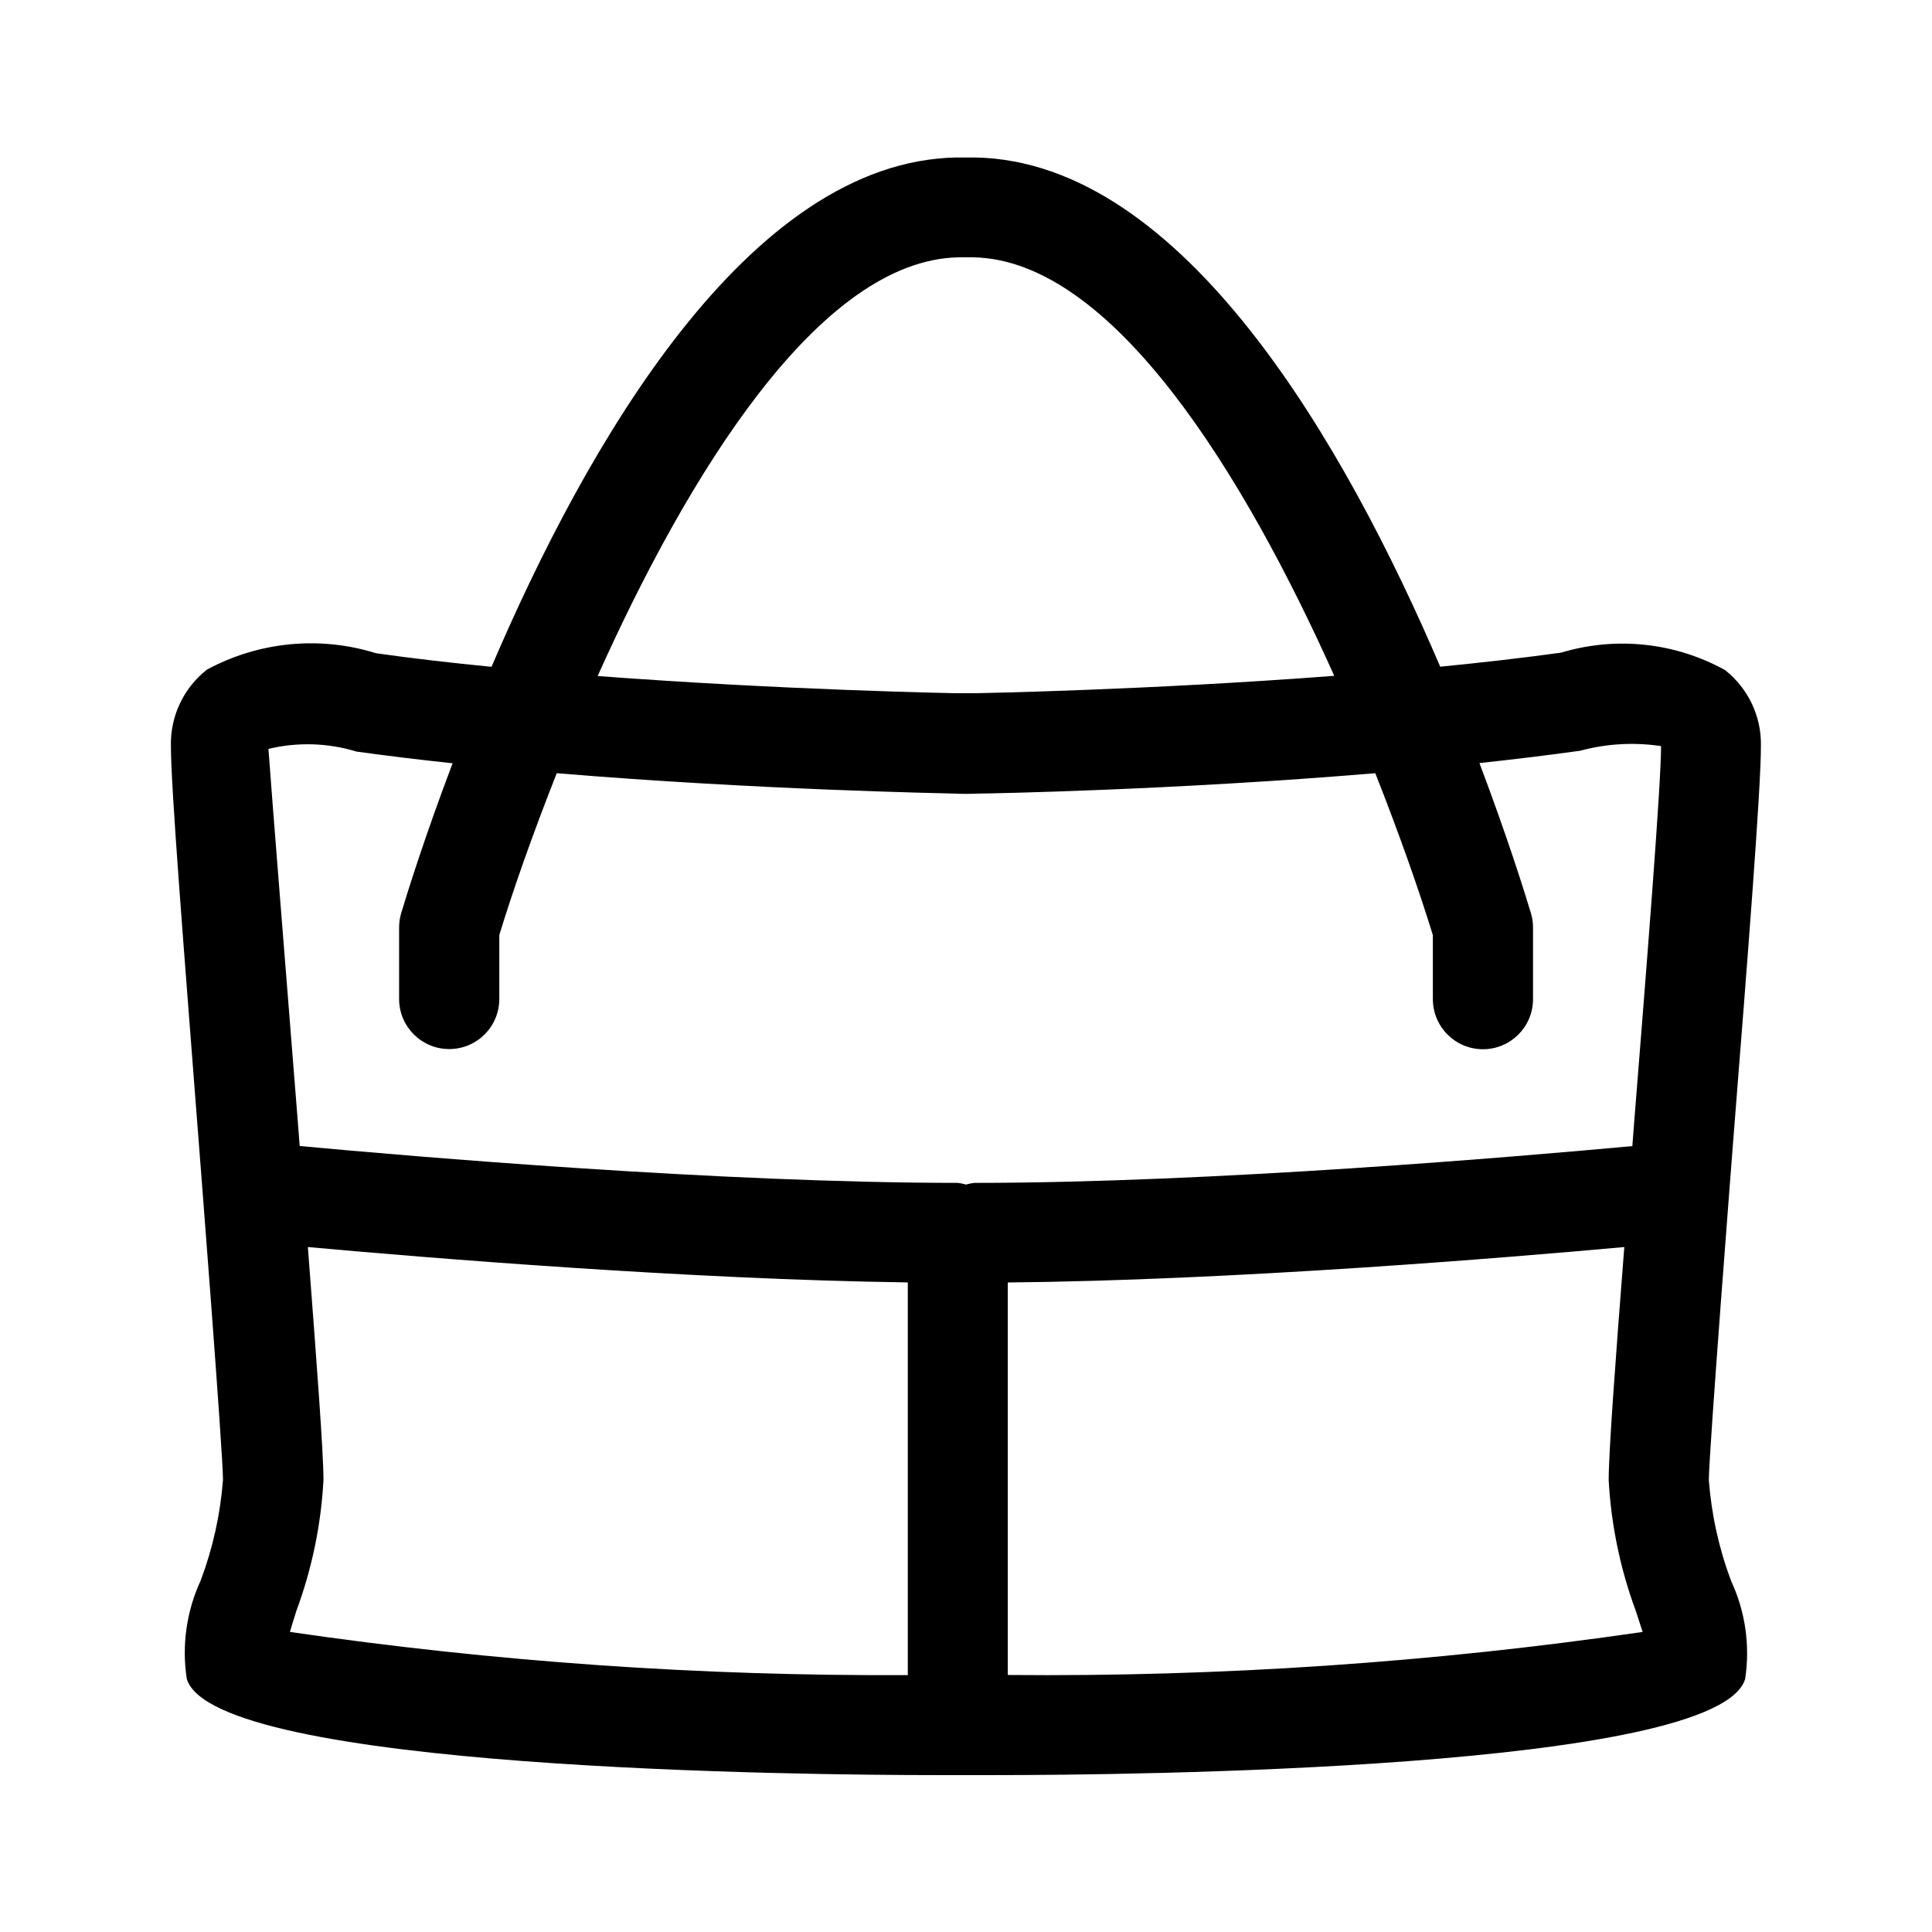 <?xml version="1.0" encoding="UTF-8"?>
<!-- Uploaded to: ICON Repo, www.iconrepo.com, Generator: ICON Repo Mixer Tools -->
<svg fill="#000000" width="800px" height="800px" version="1.1" viewBox="144 144 512 512" xmlns="http://www.w3.org/2000/svg">
 <path d="m596.86 536.23c0-7.199 6.262-87.375 6.602-91.766 3.723-46.961 7.199-91.332 7.199-102.71 0.18-7.852-3.348-15.332-9.52-20.188-13.27-7.32-28.926-8.98-43.438-4.606-10.309 1.422-21.125 2.644-32.027 3.723-25.027-58.441-67.977-133.96-123.27-134.95h-0.25-4.606c-55.297 0.953-98.316 76.543-123.29 134.98-10.438-1.027-20.766-2.195-30.59-3.598-14.926-4.656-31.102-3.086-44.855 4.356-6.18 4.867-9.707 12.359-9.52 20.223 0 11.371 3.598 55.777 7.199 102.71 0.359 4.426 6.602 84.566 6.602 91.766-0.699 9.121-2.688 18.098-5.902 26.664-3.773 8.145-5.055 17.223-3.688 26.09 7.199 24.129 164.77 25.496 198.84 25.496h15.332c34.188 0 191.61-1.367 198.81-25.477h-0.004c1.348-8.84 0.051-17.879-3.723-25.98-3.219-8.59-5.207-17.594-5.902-26.738zm-198.81-324.04h3.887c36.977 0.703 71.848 57.793 95.652 110.91-49.734 3.797-94.266 4.59-94.895 4.606h-5.398c-0.629 0-45.488-0.828-94.914-4.551 23.84-53.133 58.691-110.28 95.668-110.96zm-159.42 131.01c8.242 1.133 16.734 2.16 25.316 3.078-7.449 19.629-12.09 34.602-13.621 39.691v0.004c-0.371 1.238-0.559 2.523-0.559 3.812v18.949c0 7.332 5.945 13.277 13.277 13.277 7.336 0 13.281-5.945 13.281-13.277v-16.969c3.453-11.301 8.691-26.379 15.223-42.859 53.367 4.445 102.56 5.309 105.33 5.398 2.09 0.105 4.188 0.105 6.277 0 2.719 0 51.605-0.898 105.31-5.398 6.531 16.52 11.785 31.598 15.258 42.914v16.969l0.004-0.004c0 7.332 5.941 13.273 13.27 13.273 7.328 0 13.27-5.941 13.27-13.273v-18.98c0.008-1.293-0.18-2.578-0.559-3.816-1.531-5.094-6.191-20.098-13.641-39.766 8.996-0.973 17.992-2.051 26.719-3.273h0.004c6.977-1.887 14.266-2.301 21.41-1.223 0 10.328-3.816 58.281-7.199 100.6l-0.414 5.398c-29.762 2.754-111.56 9.754-174.39 9.754l0.004-0.004c-0.742 0.086-1.477 0.234-2.195 0.449-0.715-0.215-1.449-0.363-2.195-0.449-62.832 0-144.63-7-174.39-9.77l-0.414-5.398c-3.363-42.32-7.199-90.273-7.863-99.844h0.004c7.75-1.859 15.863-1.598 23.48 0.754zm-16.105 227.74c4.133-11.141 6.559-22.844 7.199-34.707 0-7.324-1.801-31.184-4.137-61.754 30.949 2.809 100.47 8.566 158.99 9.375v104.07l-0.004-0.004c-54.789 0.293-109.52-3.535-163.74-11.441 0.539-1.945 1.152-3.742 1.691-5.543zm188.55 16.949v-104.02c59.484-0.559 131.69-6.512 163.38-9.391-2.394 30.59-4.137 54.43-4.137 61.754h-0.004c0.645 11.863 3.07 23.566 7.199 34.707 0.539 1.711 1.168 3.598 1.801 5.543-55.703 8.113-111.95 11.926-168.24 11.406z"/>
</svg>